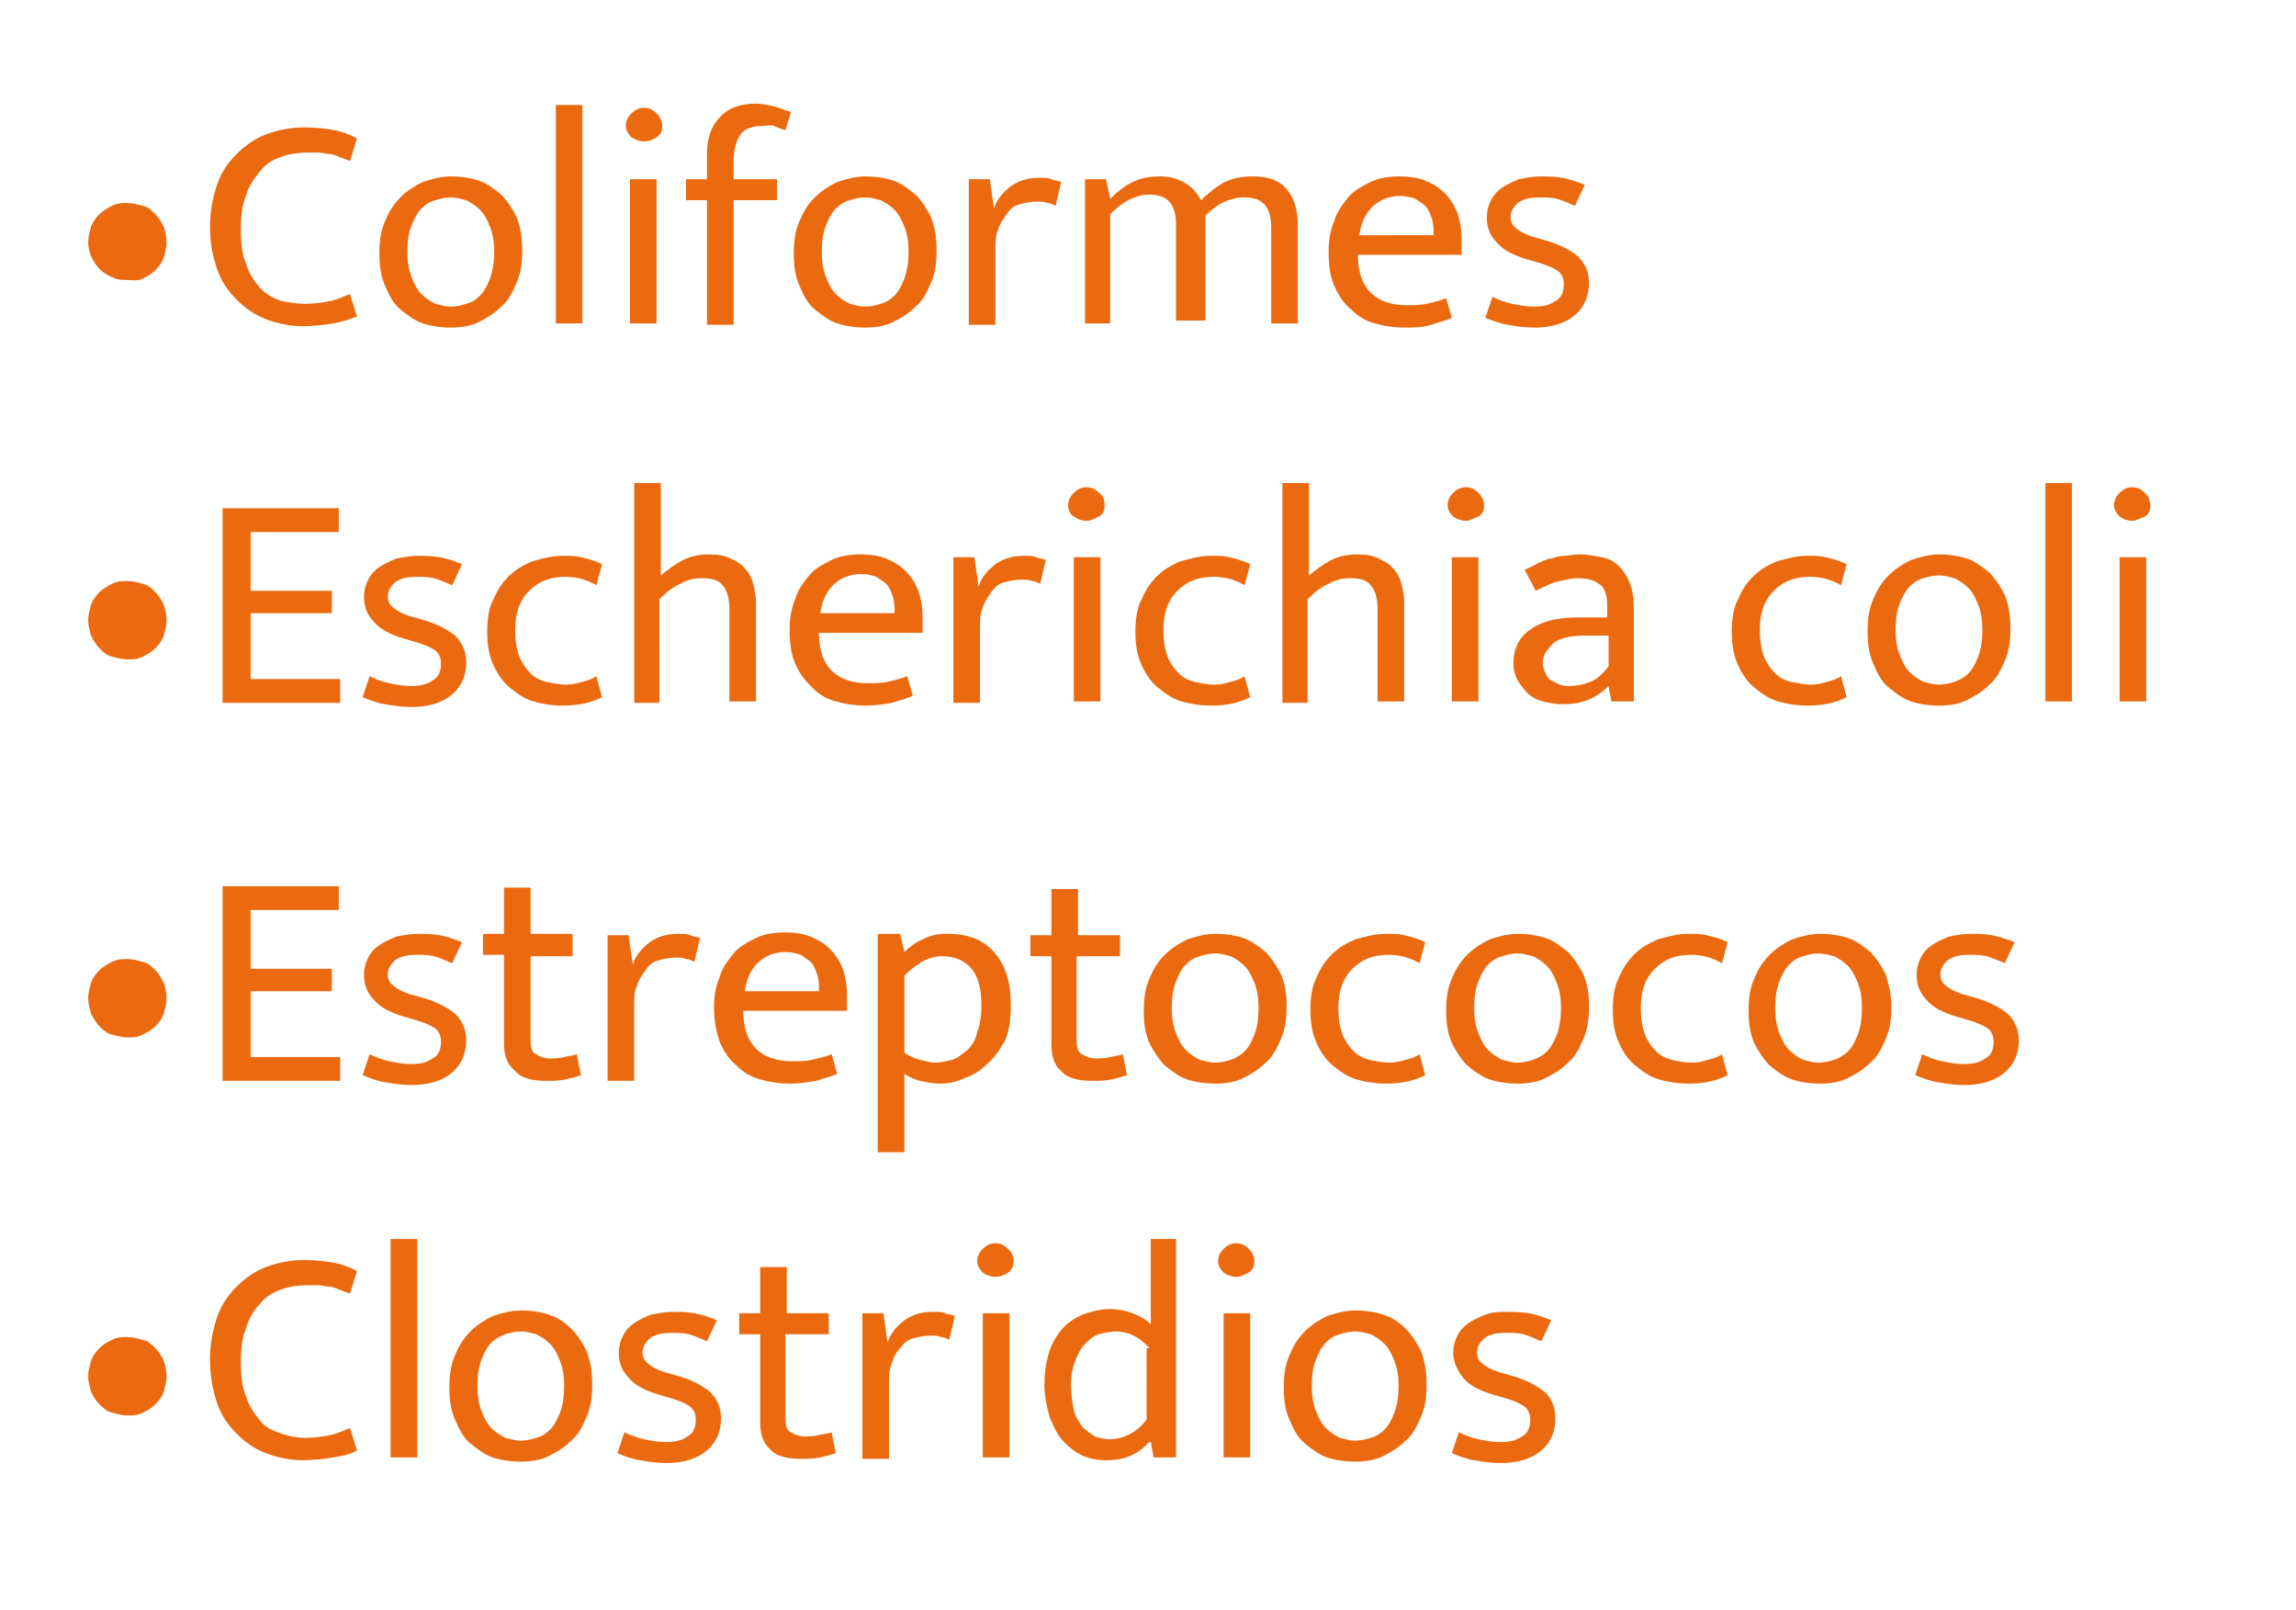 <svg xmlns="http://www.w3.org/2000/svg" xmlns:xlink="http://www.w3.org/1999/xlink" version="1.1" id="Capa_1" x="0px" y="0px" viewBox="0 0 164 115" style="enable-background:new 0 0 164 115;" xml:space="preserve"> <style type="text/css"> .st0{fill:#EB6A10;} </style> <g> <path class="st0" d="M6.3,17.3c0-0.4,0.1-0.7,0.2-1.1c0.1-0.3,0.3-0.6,0.6-0.9c0.2-0.2,0.5-0.4,0.9-0.6s0.7-0.2,1.1-0.2 c0.4,0,0.7,0.1,1.1,0.2s0.6,0.3,0.9,0.6c0.2,0.2,0.4,0.5,0.6,0.9c0.1,0.3,0.2,0.7,0.2,1.1c0,0.4-0.1,0.7-0.2,1.1 c-0.1,0.3-0.3,0.6-0.6,0.9c-0.2,0.2-0.5,0.4-0.9,0.6S9.5,20,9.1,20C8.7,20,8.4,20,8,19.8s-0.6-0.3-0.9-0.6 c-0.2-0.2-0.4-0.5-0.6-0.9C6.4,18,6.3,17.7,6.3,17.3z"></path> </g> <g> <path class="st0" d="M21.8,21.7c0.7,0,1.3-0.1,1.8-0.2c0.5-0.1,0.9-0.3,1.4-0.5l0.5,1.6c-0.5,0.2-1.1,0.4-1.7,0.5 c-0.6,0.1-1.4,0.2-2.2,0.2c-0.9,0-1.8-0.2-2.6-0.5c-0.8-0.3-1.5-0.8-2.1-1.4c-0.6-0.6-1.1-1.3-1.4-2.2S15,17.4,15,16.2 c0-1.1,0.2-2.1,0.5-3c0.3-0.9,0.8-1.6,1.4-2.2c0.6-0.6,1.3-1.1,2.1-1.4c0.8-0.3,1.7-0.5,2.7-0.5c0.9,0,1.7,0.1,2.2,0.2 s1.1,0.3,1.6,0.6l-0.5,1.6c-0.3-0.1-0.5-0.2-0.8-0.3c-0.2-0.1-0.5-0.2-0.7-0.2s-0.5-0.1-0.7-0.1c-0.3,0-0.5,0-0.9,0 c-0.6,0-1.3,0.1-1.8,0.3c-0.6,0.2-1.1,0.5-1.5,1s-0.8,1-1,1.7c-0.3,0.7-0.4,1.5-0.4,2.5c0,1,0.1,1.8,0.4,2.5c0.2,0.7,0.6,1.2,1,1.7 c0.4,0.4,0.9,0.7,1.5,0.9C20.6,21.6,21.2,21.7,21.8,21.7z"></path> <path class="st0" d="M37.3,17.9c0,0.9-0.1,1.6-0.4,2.3s-0.6,1.3-1.1,1.7c-0.5,0.5-1,0.8-1.6,1.1s-1.3,0.4-2,0.4 c-0.7,0-1.4-0.1-2-0.3s-1.1-0.6-1.6-1s-0.8-1-1.1-1.7c-0.3-0.7-0.4-1.4-0.4-2.3c0-0.9,0.1-1.6,0.4-2.3c0.3-0.7,0.6-1.2,1.1-1.7 c0.5-0.5,1-0.8,1.6-1.1c0.6-0.2,1.3-0.4,2-0.4s1.4,0.1,2,0.3c0.6,0.2,1.1,0.6,1.6,1c0.4,0.4,0.8,1,1.1,1.6 C37.2,16.3,37.3,17,37.3,17.9z M35.3,18c0-0.7-0.1-1.3-0.3-1.8c-0.2-0.5-0.4-0.9-0.7-1.2c-0.3-0.3-0.6-0.5-1-0.7 c-0.4-0.1-0.7-0.2-1.1-0.2s-0.8,0.1-1.1,0.2c-0.4,0.1-0.7,0.3-1,0.6c-0.3,0.3-0.5,0.7-0.7,1.2s-0.3,1.1-0.3,1.9 c0,0.7,0.1,1.3,0.3,1.8c0.2,0.5,0.4,0.9,0.7,1.2c0.3,0.3,0.6,0.5,1,0.7c0.4,0.1,0.7,0.2,1.1,0.2s0.8-0.1,1.1-0.2 c0.4-0.1,0.7-0.3,1-0.6c0.3-0.3,0.5-0.7,0.7-1.2C35.2,19.3,35.3,18.7,35.3,18z"></path> <path class="st0" d="M39.7,23.1V7.5h1.9v15.6H39.7z"></path> <path class="st0" d="M46,10.1c-0.3,0-0.6-0.1-0.9-0.3c-0.2-0.2-0.4-0.5-0.4-0.8s0.1-0.6,0.4-0.9c0.2-0.2,0.5-0.4,0.9-0.4 c0.3,0,0.6,0.1,0.9,0.4c0.2,0.2,0.4,0.5,0.4,0.9s-0.1,0.6-0.4,0.8S46.3,10.1,46,10.1z M45,23.1V12.8h1.9v10.3H45z"></path> <path class="st0" d="M54,7.4c0.4,0,0.8,0.1,1.3,0.2c0.4,0.1,0.8,0.3,1.2,0.4l-0.4,1.3c-0.3-0.1-0.6-0.2-0.8-0.3S54.7,9,54.4,9 c-0.7,0-1.2,0.2-1.5,0.6c-0.3,0.4-0.5,1.1-0.5,2v1.2h3.1v1.5h-3.1v8.9h-1.9v-8.9H49v-1.5h1.5V11c0-1.1,0.3-2,0.9-2.6 C52,7.7,52.9,7.4,54,7.4z"></path> <path class="st0" d="M66.9,17.9c0,0.9-0.1,1.6-0.4,2.3s-0.6,1.3-1.1,1.7c-0.5,0.5-1,0.8-1.6,1.1s-1.3,0.4-2,0.4 c-0.7,0-1.4-0.1-2-0.3s-1.1-0.6-1.6-1s-0.8-1-1.1-1.7c-0.3-0.7-0.4-1.4-0.4-2.3c0-0.9,0.1-1.6,0.4-2.3c0.3-0.7,0.6-1.2,1.1-1.7 c0.5-0.5,1-0.8,1.6-1.1c0.6-0.2,1.3-0.4,2-0.4s1.4,0.1,2,0.3c0.6,0.2,1.1,0.6,1.6,1c0.4,0.4,0.8,1,1.1,1.6 C66.8,16.3,66.9,17,66.9,17.9z M64.9,18c0-0.7-0.1-1.3-0.3-1.8c-0.2-0.5-0.4-0.9-0.7-1.2c-0.3-0.3-0.6-0.5-1-0.7 c-0.4-0.1-0.7-0.2-1.1-0.2s-0.8,0.1-1.1,0.2c-0.4,0.1-0.7,0.3-1,0.6c-0.3,0.3-0.5,0.7-0.7,1.2s-0.3,1.1-0.3,1.9 c0,0.7,0.1,1.3,0.3,1.8c0.2,0.5,0.4,0.9,0.7,1.2c0.3,0.3,0.6,0.5,1,0.7c0.4,0.1,0.7,0.2,1.1,0.2s0.8-0.1,1.1-0.2 c0.4-0.1,0.7-0.3,1-0.6c0.3-0.3,0.5-0.7,0.7-1.2C64.8,19.3,64.9,18.7,64.9,18z"></path> <path class="st0" d="M69.2,23.1V12.8h1.5l0.3,2.1c0.2-0.7,0.7-1.2,1.2-1.6c0.6-0.4,1.2-0.6,2-0.6c0.4,0,0.7,0,0.9,0.1 c0.2,0.1,0.5,0.1,0.7,0.2l-0.4,1.7c-0.2-0.1-0.4-0.2-0.6-0.2c-0.2-0.1-0.5-0.1-0.8-0.1c-0.4,0-0.8,0.1-1.2,0.2 c-0.4,0.1-0.7,0.4-0.9,0.7s-0.5,0.7-0.6,1.1c-0.2,0.4-0.2,0.9-0.2,1.5v5.3H69.2z"></path> <path class="st0" d="M79.4,23.1h-1.9V12.8h1.5l0.3,1.4c0.5-0.5,1-0.9,1.6-1.2s1.2-0.4,2-0.4c0.7,0,1.3,0.2,1.8,0.5 c0.5,0.3,0.8,0.7,1.1,1.2c0.5-0.5,1.1-1,1.7-1.3c0.6-0.3,1.3-0.4,2-0.4c1.1,0,1.9,0.3,2.4,0.9c0.5,0.6,0.8,1.4,0.8,2.5v7.1h-1.9 v-6.8c0-0.7-0.1-1.2-0.4-1.6c-0.3-0.4-0.8-0.6-1.5-0.6c-1,0-1.9,0.4-2.8,1.3c0,0.1,0,0.1,0,0.2c0,0.1,0,0.1,0,0.2v7.1H84v-6.8 c0-0.7-0.1-1.2-0.4-1.6c-0.3-0.4-0.8-0.6-1.5-0.6c-1,0-1.9,0.5-2.8,1.4V23.1z"></path> <path class="st0" d="M104.4,18.2H97v0.1c0,1.1,0.3,2,0.9,2.6c0.6,0.6,1.5,0.9,2.5,0.9c0.6,0,1.1,0,1.5-0.1c0.4-0.1,0.9-0.2,1.4-0.4 l0.4,1.4c-0.4,0.2-0.9,0.3-1.5,0.5s-1.2,0.2-1.9,0.2c-0.7,0-1.4-0.1-2.1-0.3c-0.7-0.2-1.2-0.5-1.7-1c-0.5-0.4-0.9-1-1.2-1.7 c-0.3-0.7-0.4-1.5-0.4-2.4c0-0.8,0.1-1.5,0.4-2.2c0.2-0.7,0.6-1.2,1-1.7c0.4-0.5,1-0.8,1.6-1.1c0.6-0.3,1.3-0.4,2.1-0.4 c0.7,0,1.3,0.1,1.8,0.3c0.5,0.2,1,0.5,1.4,0.9c0.4,0.4,0.7,0.9,0.9,1.4c0.2,0.6,0.3,1.2,0.3,1.8V18.2z M102.4,16.8 c0-0.4,0-0.7-0.1-1.1c-0.1-0.3-0.2-0.6-0.4-0.9c-0.2-0.2-0.5-0.4-0.8-0.6c-0.3-0.1-0.7-0.2-1.1-0.2c-0.8,0-1.5,0.3-2,0.8 c-0.5,0.5-0.8,1.2-0.9,2L102.4,16.8z"></path> <path class="st0" d="M112.5,14.7c-0.5-0.2-0.9-0.4-1.3-0.5c-0.4-0.1-0.8-0.1-1.2-0.1c-0.7,0-1.2,0.1-1.6,0.4 c-0.3,0.3-0.5,0.6-0.5,1c0,0.3,0.1,0.6,0.4,0.8c0.2,0.2,0.7,0.5,1.5,0.7l0.7,0.2c1,0.3,1.7,0.7,2.2,1.1c0.5,0.5,0.8,1.1,0.8,1.9 c0,0.9-0.3,1.7-1,2.3c-0.7,0.6-1.7,0.9-2.9,0.9c-0.7,0-1.3-0.1-1.9-0.2s-1.1-0.3-1.6-0.5l0.5-1.5c0.4,0.2,0.9,0.4,1.4,0.5 c0.5,0.1,1,0.2,1.5,0.2c0.7,0,1.2-0.1,1.6-0.4c0.4-0.2,0.6-0.6,0.6-1.2c0-0.5-0.2-0.8-0.5-1c-0.3-0.2-0.8-0.4-1.5-0.6l-0.7-0.2 c-1-0.3-1.7-0.7-2.1-1.2c-0.5-0.5-0.7-1.1-0.7-1.8c0-0.4,0.1-0.8,0.3-1.2c0.2-0.4,0.5-0.7,0.8-0.9c0.3-0.2,0.7-0.4,1.2-0.6 c0.5-0.1,1-0.2,1.5-0.2c0.5,0,1,0,1.6,0.1c0.5,0.1,1.1,0.3,1.6,0.5L112.5,14.7z"></path> </g> <g> <path class="st0" d="M6.3,44.3c0-0.4,0.1-0.7,0.2-1.1c0.1-0.3,0.3-0.6,0.6-0.9c0.2-0.2,0.5-0.4,0.9-0.6s0.7-0.2,1.1-0.2 c0.4,0,0.7,0.1,1.1,0.2s0.6,0.3,0.9,0.6c0.2,0.2,0.4,0.5,0.6,0.9c0.1,0.3,0.2,0.7,0.2,1.1c0,0.4-0.1,0.7-0.2,1.1 c-0.1,0.3-0.3,0.6-0.6,0.9c-0.2,0.2-0.5,0.4-0.9,0.6s-0.7,0.2-1.1,0.2c-0.4,0-0.7-0.1-1.1-0.2s-0.6-0.3-0.9-0.6 c-0.2-0.2-0.4-0.5-0.6-0.9C6.4,45,6.3,44.7,6.3,44.3z"></path> </g> <g> <path class="st0" d="M15.8,36.3h8.4V38h-6.3v4.2h5.8v1.6h-5.8v4.7h6.4v1.7h-8.4V36.3z"></path> <path class="st0" d="M32.3,41.8c-0.5-0.2-0.9-0.4-1.3-0.5c-0.4-0.1-0.8-0.1-1.2-0.1c-0.7,0-1.2,0.1-1.6,0.4c-0.3,0.3-0.5,0.6-0.5,1 c0,0.3,0.1,0.6,0.4,0.8c0.2,0.2,0.7,0.5,1.5,0.7l0.7,0.2c1,0.3,1.7,0.7,2.2,1.1c0.5,0.5,0.8,1.1,0.8,1.9c0,0.9-0.3,1.7-1,2.3 c-0.7,0.6-1.7,0.9-2.9,0.9c-0.7,0-1.3-0.1-1.9-0.2c-0.6-0.1-1.1-0.3-1.6-0.5l0.5-1.5c0.4,0.2,0.9,0.4,1.4,0.5 c0.5,0.1,1,0.2,1.5,0.2c0.7,0,1.2-0.1,1.6-0.4c0.4-0.2,0.6-0.6,0.6-1.2c0-0.5-0.2-0.8-0.5-1c-0.3-0.2-0.8-0.4-1.5-0.6l-0.7-0.2 c-1-0.3-1.7-0.7-2.1-1.2c-0.5-0.5-0.7-1.1-0.7-1.8c0-0.4,0.1-0.8,0.3-1.2c0.2-0.4,0.5-0.7,0.8-0.9c0.3-0.2,0.7-0.4,1.2-0.6 c0.5-0.1,1-0.2,1.5-0.2c0.5,0,1,0,1.6,0.1c0.6,0.1,1.1,0.3,1.6,0.5L32.3,41.8z"></path> <path class="st0" d="M40.4,48.9c0.5,0,0.9-0.1,1.2-0.2c0.4-0.1,0.7-0.2,1-0.4l0.4,1.5c-0.8,0.4-1.7,0.6-2.8,0.6 c-0.7,0-1.4-0.1-2.1-0.3c-0.7-0.2-1.2-0.6-1.7-1c-0.5-0.4-0.9-1-1.2-1.7c-0.3-0.7-0.4-1.4-0.4-2.3c0-0.8,0.1-1.6,0.4-2.2 c0.3-0.7,0.6-1.2,1.1-1.7c0.5-0.5,1-0.8,1.7-1.1c0.7-0.2,1.4-0.4,2.2-0.4c0.5,0,0.9,0,1.3,0.1c0.4,0.1,0.9,0.2,1.5,0.5l-0.4,1.5 c-0.7-0.4-1.4-0.6-2.2-0.6c-1.1,0-1.9,0.3-2.6,1c-0.7,0.7-1,1.6-1,2.8c0,0.7,0.1,1.4,0.3,1.9c0.2,0.5,0.5,0.9,0.8,1.2 c0.3,0.3,0.7,0.5,1.1,0.6C39.5,48.8,40,48.9,40.4,48.9z"></path> <path class="st0" d="M47.2,50.2h-1.9V34.5h1.9v6.6c0.5-0.4,1-0.8,1.6-1.1c0.6-0.3,1.2-0.4,1.9-0.4c0.6,0,1.1,0.1,1.5,0.3 c0.4,0.2,0.8,0.4,1,0.7c0.3,0.3,0.5,0.7,0.6,1.1c0.1,0.4,0.2,0.9,0.2,1.3v7.1h-1.9v-6.6c0-0.8-0.2-1.4-0.5-1.7 c-0.3-0.4-0.8-0.5-1.5-0.5c-0.5,0-1,0.1-1.5,0.4c-0.5,0.2-1,0.6-1.5,1.1V50.2z"></path> <path class="st0" d="M65.9,45.2h-7.4v0.1c0,1.1,0.3,2,0.9,2.6c0.6,0.6,1.5,0.9,2.5,0.9c0.6,0,1.1,0,1.5-0.1 c0.4-0.1,0.9-0.2,1.4-0.4l0.4,1.4c-0.4,0.2-0.9,0.3-1.5,0.5c-0.6,0.1-1.2,0.2-1.9,0.2c-0.7,0-1.4-0.1-2.1-0.3 c-0.7-0.2-1.2-0.5-1.7-1s-0.9-1-1.2-1.7c-0.3-0.7-0.4-1.5-0.4-2.4c0-0.8,0.1-1.5,0.4-2.2c0.2-0.7,0.6-1.2,1-1.7 c0.4-0.5,1-0.8,1.6-1.1c0.6-0.3,1.3-0.4,2.1-0.4c0.7,0,1.3,0.1,1.8,0.3c0.5,0.2,1,0.5,1.4,0.9s0.7,0.9,0.9,1.4 c0.2,0.6,0.3,1.2,0.3,1.8V45.2z M63.9,43.8c0-0.4,0-0.7-0.1-1.1c-0.1-0.3-0.2-0.6-0.4-0.9c-0.2-0.2-0.5-0.4-0.8-0.6 c-0.3-0.1-0.7-0.2-1.1-0.2c-0.8,0-1.5,0.3-2,0.8c-0.5,0.5-0.8,1.2-0.9,2L63.9,43.8z"></path> <path class="st0" d="M68.1,50.2V39.8h1.5l0.3,2.1c0.2-0.7,0.7-1.2,1.2-1.6c0.6-0.4,1.2-0.6,2-0.6c0.4,0,0.7,0,0.9,0.1 c0.2,0.1,0.5,0.1,0.7,0.2l-0.4,1.7c-0.2-0.1-0.4-0.2-0.6-0.2c-0.2-0.1-0.5-0.1-0.8-0.1c-0.4,0-0.8,0.1-1.2,0.2 c-0.4,0.1-0.7,0.4-0.9,0.7s-0.5,0.7-0.6,1.1c-0.2,0.4-0.2,0.9-0.2,1.5v5.3H68.1z"></path> <path class="st0" d="M77.6,37.2c-0.3,0-0.6-0.1-0.9-0.3s-0.4-0.5-0.4-0.8s0.1-0.6,0.4-0.9c0.2-0.2,0.5-0.4,0.9-0.4 c0.3,0,0.6,0.1,0.9,0.4c0.3,0.2,0.4,0.5,0.4,0.9s-0.1,0.6-0.4,0.8C78.2,37,78,37.2,77.6,37.2z M76.7,50.2V39.8h1.9v10.3H76.7z"></path> <path class="st0" d="M86.7,48.9c0.5,0,0.9-0.1,1.2-0.2c0.4-0.1,0.7-0.2,1-0.4l0.4,1.5c-0.8,0.4-1.7,0.6-2.8,0.6 c-0.7,0-1.4-0.1-2.1-0.3c-0.7-0.2-1.2-0.6-1.7-1s-0.9-1-1.2-1.7c-0.3-0.7-0.4-1.4-0.4-2.3c0-0.8,0.1-1.6,0.4-2.2 c0.3-0.7,0.6-1.2,1.1-1.7c0.5-0.5,1-0.8,1.7-1.1c0.7-0.2,1.4-0.4,2.2-0.4c0.5,0,0.9,0,1.3,0.1s0.9,0.2,1.5,0.5l-0.4,1.5 c-0.7-0.4-1.4-0.6-2.2-0.6c-1.1,0-1.9,0.3-2.6,1c-0.7,0.7-1,1.6-1,2.8c0,0.7,0.1,1.4,0.3,1.9c0.2,0.5,0.5,0.9,0.8,1.2 c0.3,0.3,0.7,0.5,1.1,0.6C85.8,48.8,86.2,48.9,86.7,48.9z"></path> <path class="st0" d="M93.5,50.2h-1.9V34.5h1.9v6.6c0.5-0.4,1-0.8,1.6-1.1c0.6-0.3,1.2-0.4,1.9-0.4c0.6,0,1.1,0.1,1.5,0.3 c0.4,0.2,0.8,0.4,1,0.7c0.3,0.3,0.5,0.7,0.6,1.1c0.1,0.4,0.2,0.9,0.2,1.3v7.1h-1.9v-6.6c0-0.8-0.2-1.4-0.5-1.7 c-0.3-0.4-0.8-0.5-1.5-0.5c-0.5,0-1,0.1-1.5,0.4c-0.5,0.2-1,0.6-1.5,1.1V50.2z"></path> <path class="st0" d="M104.7,37.2c-0.3,0-0.6-0.1-0.9-0.3c-0.2-0.2-0.4-0.5-0.4-0.8s0.1-0.6,0.4-0.9c0.2-0.2,0.5-0.4,0.9-0.4 c0.3,0,0.6,0.1,0.9,0.4c0.2,0.2,0.4,0.5,0.4,0.9s-0.1,0.6-0.4,0.8C105.3,37,105,37.2,104.7,37.2z M103.7,50.2V39.8h1.9v10.3H103.7z "></path> <path class="st0" d="M108.9,40.7c0.4-0.2,0.7-0.3,1-0.5c0.3-0.1,0.6-0.3,0.9-0.3c0.3-0.1,0.6-0.2,0.9-0.2c0.3,0,0.7-0.1,1.1-0.1 c0.6,0,1.1,0.1,1.6,0.2c0.5,0.1,0.9,0.3,1.2,0.6c0.3,0.3,0.6,0.7,0.8,1.2s0.3,1.1,0.3,1.8v6.7h-1.6l-0.2-1.1h0 c-0.5,0.5-1,0.8-1.5,1c-0.5,0.2-1.1,0.3-1.8,0.3c-0.5,0-1-0.1-1.4-0.2c-0.4-0.1-0.8-0.3-1.1-0.6c-0.3-0.3-0.5-0.6-0.7-0.9 c-0.2-0.4-0.3-0.8-0.3-1.2c0-1.1,0.4-1.9,1.3-2.5c0.9-0.6,2-0.8,3.4-0.8h2v-0.9c0-0.7-0.2-1.3-0.6-1.5c-0.4-0.3-0.9-0.4-1.5-0.4 c-0.4,0-0.8,0.1-1.3,0.2c-0.5,0.1-1.1,0.4-1.7,0.7L108.9,40.7z M114.8,45.4l-1.6,0c-1.1,0-1.9,0.2-2.3,0.6s-0.7,0.8-0.7,1.3 c0,0.3,0.1,0.6,0.2,0.8c0.1,0.2,0.2,0.4,0.4,0.5c0.2,0.1,0.4,0.2,0.6,0.3c0.2,0.1,0.5,0.1,0.7,0.1c0.5,0,1-0.1,1.5-0.3 c0.5-0.2,0.9-0.6,1.3-1.1V45.4z"></path> <path class="st0" d="M129.3,48.9c0.5,0,0.9-0.1,1.2-0.2c0.4-0.1,0.7-0.2,1-0.4l0.4,1.5c-0.8,0.4-1.7,0.6-2.8,0.6 c-0.7,0-1.4-0.1-2.1-0.3c-0.7-0.2-1.2-0.6-1.7-1s-0.9-1-1.2-1.7c-0.3-0.7-0.4-1.4-0.4-2.3c0-0.8,0.1-1.6,0.4-2.2 c0.3-0.7,0.6-1.2,1.1-1.7c0.5-0.5,1-0.8,1.7-1.1c0.7-0.2,1.4-0.4,2.2-0.4c0.5,0,0.9,0,1.3,0.1s0.9,0.2,1.5,0.5l-0.4,1.5 c-0.7-0.4-1.4-0.6-2.2-0.6c-1.1,0-1.9,0.3-2.6,1c-0.7,0.7-1,1.6-1,2.8c0,0.7,0.1,1.4,0.3,1.9c0.2,0.5,0.5,0.9,0.8,1.2 c0.3,0.3,0.7,0.5,1.1,0.6C128.5,48.8,128.9,48.9,129.3,48.9z"></path> <path class="st0" d="M143.6,44.9c0,0.9-0.1,1.6-0.4,2.3c-0.3,0.7-0.6,1.3-1.1,1.7c-0.5,0.5-1,0.8-1.6,1.1s-1.3,0.4-2,0.4 c-0.7,0-1.4-0.1-2-0.3s-1.1-0.6-1.6-1s-0.8-1-1.1-1.7c-0.3-0.7-0.4-1.4-0.4-2.3c0-0.9,0.1-1.6,0.4-2.3c0.3-0.7,0.6-1.2,1.1-1.7 c0.5-0.5,1-0.8,1.6-1.1c0.6-0.2,1.3-0.4,2-0.4s1.4,0.1,2,0.3c0.6,0.2,1.1,0.6,1.6,1c0.4,0.4,0.8,1,1.1,1.6 C143.5,43.3,143.6,44,143.6,44.9z M141.6,45c0-0.7-0.1-1.3-0.3-1.8c-0.2-0.5-0.4-0.9-0.7-1.2c-0.3-0.3-0.6-0.5-1-0.7 c-0.4-0.1-0.7-0.2-1.1-0.2c-0.4,0-0.8,0.1-1.1,0.2c-0.4,0.1-0.7,0.3-1,0.6c-0.3,0.3-0.5,0.7-0.7,1.2c-0.2,0.5-0.3,1.1-0.3,1.9 c0,0.7,0.1,1.3,0.3,1.8c0.2,0.5,0.4,0.9,0.7,1.2c0.3,0.3,0.6,0.5,1,0.7c0.4,0.1,0.7,0.2,1.1,0.2c0.4,0,0.8-0.1,1.1-0.2 s0.7-0.3,1-0.6c0.3-0.3,0.5-0.7,0.7-1.2C141.5,46.4,141.6,45.7,141.6,45z"></path> <path class="st0" d="M146.1,50.2V34.5h1.9v15.6H146.1z"></path> <path class="st0" d="M152.3,37.2c-0.3,0-0.6-0.1-0.9-0.3c-0.2-0.2-0.4-0.5-0.4-0.8s0.1-0.6,0.4-0.9c0.2-0.2,0.5-0.4,0.9-0.4 c0.3,0,0.6,0.1,0.9,0.4c0.2,0.2,0.4,0.5,0.4,0.9s-0.1,0.6-0.4,0.8C152.9,37,152.6,37.2,152.3,37.2z M151.4,50.2V39.8h1.9v10.3 H151.4z"></path> </g> <g> <path class="st0" d="M6.3,71.3c0-0.4,0.1-0.7,0.2-1.1c0.1-0.3,0.3-0.6,0.6-0.9c0.2-0.2,0.5-0.4,0.9-0.6s0.7-0.2,1.1-0.2 c0.4,0,0.7,0.1,1.1,0.2s0.6,0.3,0.9,0.6c0.2,0.2,0.4,0.5,0.6,0.9c0.1,0.3,0.2,0.7,0.2,1.1c0,0.4-0.1,0.7-0.2,1.1 c-0.1,0.3-0.3,0.6-0.6,0.9c-0.2,0.2-0.5,0.4-0.9,0.6s-0.7,0.2-1.1,0.2c-0.4,0-0.7-0.1-1.1-0.2s-0.6-0.3-0.9-0.6 c-0.2-0.2-0.4-0.5-0.6-0.9C6.4,72,6.3,71.7,6.3,71.3z"></path> </g> <g> <path class="st0" d="M15.8,63.3h8.4V65h-6.3v4.2h5.8v1.6h-5.8v4.7h6.4v1.7h-8.4V63.3z"></path> <path class="st0" d="M32.3,68.8c-0.5-0.2-0.9-0.4-1.3-0.5c-0.4-0.1-0.8-0.1-1.2-0.1c-0.7,0-1.2,0.1-1.6,0.4c-0.3,0.3-0.5,0.6-0.5,1 c0,0.3,0.1,0.6,0.4,0.8c0.2,0.2,0.7,0.5,1.5,0.7l0.7,0.2c1,0.3,1.7,0.7,2.2,1.1c0.5,0.5,0.8,1.1,0.8,1.9c0,0.9-0.3,1.7-1,2.3 c-0.7,0.6-1.7,0.9-2.9,0.9c-0.7,0-1.3-0.1-1.9-0.2c-0.6-0.1-1.1-0.3-1.6-0.5l0.5-1.5c0.4,0.2,0.9,0.4,1.4,0.5 c0.5,0.1,1,0.2,1.5,0.2c0.7,0,1.2-0.1,1.6-0.4c0.4-0.2,0.6-0.6,0.6-1.2c0-0.5-0.2-0.8-0.5-1c-0.3-0.2-0.8-0.4-1.5-0.6l-0.7-0.2 c-1-0.3-1.7-0.7-2.1-1.2c-0.5-0.5-0.7-1.1-0.7-1.8c0-0.4,0.1-0.8,0.3-1.2c0.2-0.4,0.5-0.7,0.8-0.9c0.3-0.2,0.7-0.4,1.2-0.6 c0.5-0.1,1-0.2,1.5-0.2c0.5,0,1,0,1.6,0.1c0.6,0.1,1.1,0.3,1.6,0.5L32.3,68.8z"></path> <path class="st0" d="M40.9,68.3h-3v6c0,0.5,0.1,0.9,0.4,1c0.3,0.2,0.6,0.3,1,0.3c0.3,0,0.6,0,1-0.1s0.7-0.1,0.9-0.2l0.3,1.5 c-0.3,0.1-0.7,0.2-1.1,0.3c-0.5,0.1-0.9,0.1-1.4,0.1c-1,0-1.8-0.2-2.2-0.7C36.2,76,36,75.4,36,74.5v-6.3h-1.5v-1.5H36v-3.3h1.9v3.3 h3V68.3z"></path> <path class="st0" d="M43.4,77.2V66.8h1.5l0.3,2.1c0.2-0.7,0.7-1.2,1.2-1.6c0.6-0.4,1.2-0.6,2-0.6c0.4,0,0.7,0,0.9,0.1 c0.2,0.1,0.5,0.1,0.7,0.2l-0.4,1.7c-0.2-0.1-0.4-0.2-0.6-0.2c-0.2-0.1-0.5-0.1-0.8-0.1c-0.4,0-0.8,0.1-1.2,0.2 c-0.4,0.1-0.7,0.4-0.9,0.7s-0.5,0.7-0.6,1.1c-0.2,0.4-0.2,0.9-0.2,1.5v5.3H43.4z"></path> <path class="st0" d="M60.5,72.2h-7.4v0.1c0,1.1,0.3,2,0.9,2.6c0.6,0.6,1.5,0.9,2.5,0.9c0.6,0,1.1,0,1.5-0.1 c0.4-0.1,0.9-0.2,1.4-0.4l0.4,1.4c-0.4,0.2-0.9,0.3-1.5,0.5c-0.6,0.1-1.2,0.2-1.9,0.2c-0.7,0-1.4-0.1-2.1-0.3 c-0.7-0.2-1.2-0.5-1.7-1c-0.5-0.4-0.9-1-1.2-1.7C51.2,73.8,51,73,51,72c0-0.8,0.1-1.5,0.4-2.2c0.2-0.7,0.6-1.2,1-1.7 c0.4-0.5,1-0.8,1.6-1.1c0.6-0.3,1.3-0.4,2.1-0.4c0.7,0,1.3,0.1,1.8,0.3c0.5,0.2,1,0.5,1.4,0.9s0.7,0.9,0.9,1.4 c0.2,0.6,0.3,1.2,0.3,1.8V72.2z M58.5,70.8c0-0.4,0-0.7-0.1-1.1c-0.1-0.3-0.2-0.6-0.4-0.9c-0.2-0.2-0.5-0.4-0.8-0.6 c-0.3-0.1-0.7-0.2-1.1-0.2c-0.8,0-1.5,0.3-2,0.8c-0.5,0.5-0.8,1.2-0.9,2L58.5,70.8z"></path> <path class="st0" d="M67.1,77.4c-0.5,0-0.9-0.1-1.4-0.2c-0.4-0.1-0.8-0.3-1.1-0.5v5.6h-1.9V66.7h1.6l0.3,1.3 c0.4-0.4,0.8-0.7,1.3-0.9c0.5-0.3,1.1-0.4,1.8-0.4c1.4,0,2.5,0.4,3.3,1.3c0.8,0.9,1.2,2.1,1.2,3.8c0,1-0.1,1.8-0.4,2.5 C71.4,75,71,75.6,70.5,76c-0.5,0.5-1,0.8-1.6,1C68.3,77.3,67.7,77.4,67.1,77.4z M67.3,68.3c-0.6,0-1.2,0.2-1.6,0.5 c-0.5,0.3-0.8,0.6-1.1,0.9v5.5c0.3,0.2,0.7,0.4,1.1,0.5c0.4,0.1,0.8,0.2,1.1,0.2c0.4,0,0.8-0.1,1.2-0.2s0.7-0.4,1.1-0.7 c0.3-0.3,0.6-0.7,0.7-1.3c0.2-0.5,0.3-1.1,0.3-1.9c0-1.1-0.2-2-0.7-2.6C68.9,68.6,68.2,68.3,67.3,68.3z"></path> <path class="st0" d="M79.9,68.3h-3v6c0,0.5,0.1,0.9,0.4,1c0.3,0.2,0.6,0.3,1,0.3c0.3,0,0.6,0,1-0.1c0.4-0.1,0.7-0.1,0.9-0.2 l0.3,1.5c-0.3,0.1-0.7,0.2-1.1,0.3c-0.5,0.1-0.9,0.1-1.4,0.1c-1,0-1.8-0.2-2.2-0.7c-0.5-0.4-0.7-1.1-0.7-1.9v-6.3h-1.5v-1.5h1.5 v-3.3h1.9v3.3h3V68.3z"></path> <path class="st0" d="M91.9,71.9c0,0.9-0.1,1.6-0.4,2.3c-0.3,0.7-0.6,1.3-1.1,1.7c-0.5,0.5-1,0.8-1.6,1.1s-1.3,0.4-2,0.4 c-0.7,0-1.4-0.1-2-0.3c-0.6-0.2-1.1-0.6-1.6-1c-0.4-0.4-0.8-1-1.1-1.6c-0.3-0.7-0.4-1.4-0.4-2.3c0-0.9,0.1-1.6,0.4-2.3 c0.3-0.7,0.6-1.2,1.1-1.7c0.5-0.5,1-0.8,1.6-1.1c0.6-0.2,1.3-0.4,2-0.4s1.4,0.1,2,0.3c0.6,0.2,1.1,0.6,1.6,1c0.4,0.4,0.8,1,1.1,1.6 C91.8,70.3,91.9,71,91.9,71.9z M89.9,72c0-0.7-0.1-1.3-0.3-1.8c-0.2-0.5-0.4-0.9-0.7-1.2c-0.3-0.3-0.6-0.5-1-0.7 c-0.4-0.1-0.7-0.2-1.1-0.2c-0.4,0-0.8,0.1-1.1,0.2c-0.4,0.1-0.7,0.3-1,0.6c-0.3,0.3-0.5,0.7-0.7,1.2c-0.2,0.5-0.3,1.1-0.3,1.9 c0,0.7,0.1,1.3,0.3,1.8c0.2,0.5,0.4,0.9,0.7,1.2c0.3,0.3,0.6,0.5,1,0.7c0.4,0.1,0.7,0.2,1.1,0.2c0.4,0,0.8-0.1,1.1-0.2 s0.7-0.3,1-0.6c0.3-0.3,0.5-0.7,0.7-1.2C89.8,73.4,89.9,72.7,89.9,72z"></path> <path class="st0" d="M99.2,75.9c0.5,0,0.9-0.1,1.2-0.2c0.4-0.1,0.7-0.2,1-0.4l0.4,1.5c-0.8,0.4-1.7,0.6-2.8,0.6 c-0.7,0-1.4-0.1-2.1-0.3c-0.7-0.2-1.2-0.6-1.7-1s-0.9-1-1.2-1.7c-0.3-0.7-0.4-1.4-0.4-2.3c0-0.8,0.1-1.6,0.4-2.2 c0.3-0.7,0.6-1.2,1.1-1.7c0.5-0.5,1-0.8,1.7-1.1c0.7-0.2,1.4-0.4,2.2-0.4c0.5,0,0.9,0,1.3,0.1s0.9,0.2,1.5,0.5l-0.4,1.5 c-0.7-0.4-1.4-0.6-2.2-0.6c-1.1,0-1.9,0.3-2.6,1c-0.7,0.7-1,1.6-1,2.8c0,0.7,0.1,1.4,0.3,1.9c0.2,0.5,0.5,0.9,0.8,1.2 c0.3,0.3,0.7,0.5,1.1,0.6C98.3,75.8,98.8,75.9,99.2,75.9z"></path> <path class="st0" d="M113.5,71.9c0,0.9-0.1,1.6-0.4,2.3c-0.3,0.7-0.6,1.3-1.1,1.7c-0.5,0.5-1,0.8-1.6,1.1s-1.3,0.4-2,0.4 c-0.7,0-1.4-0.1-2-0.3c-0.6-0.2-1.1-0.6-1.6-1c-0.4-0.4-0.8-1-1.1-1.6c-0.3-0.7-0.4-1.4-0.4-2.3c0-0.9,0.1-1.6,0.4-2.3 c0.3-0.7,0.6-1.2,1.1-1.7c0.5-0.5,1-0.8,1.6-1.1c0.6-0.2,1.3-0.4,2-0.4s1.4,0.1,2,0.3c0.6,0.2,1.1,0.6,1.6,1c0.4,0.4,0.8,1,1.1,1.6 C113.4,70.3,113.5,71,113.5,71.9z M111.5,72c0-0.7-0.1-1.3-0.3-1.8c-0.2-0.5-0.4-0.9-0.7-1.2c-0.3-0.3-0.6-0.5-1-0.7 c-0.4-0.1-0.7-0.2-1.1-0.2c-0.4,0-0.8,0.1-1.1,0.2c-0.4,0.1-0.7,0.3-1,0.6c-0.3,0.3-0.5,0.7-0.7,1.2c-0.2,0.5-0.3,1.1-0.3,1.9 c0,0.7,0.1,1.3,0.3,1.8c0.2,0.5,0.4,0.9,0.7,1.2c0.3,0.3,0.6,0.5,1,0.7c0.4,0.1,0.7,0.2,1.1,0.2c0.4,0,0.8-0.1,1.1-0.2 s0.7-0.3,1-0.6c0.3-0.3,0.5-0.7,0.7-1.2C111.4,73.4,111.5,72.7,111.5,72z"></path> <path class="st0" d="M120.8,75.9c0.5,0,0.9-0.1,1.2-0.2c0.4-0.1,0.7-0.2,1-0.4l0.4,1.5c-0.8,0.4-1.7,0.6-2.8,0.6 c-0.7,0-1.4-0.1-2.1-0.3c-0.7-0.2-1.2-0.6-1.7-1s-0.9-1-1.2-1.7c-0.3-0.7-0.4-1.4-0.4-2.3c0-0.8,0.1-1.6,0.4-2.2 c0.3-0.7,0.6-1.2,1.1-1.7c0.5-0.5,1-0.8,1.7-1.1c0.7-0.2,1.4-0.4,2.2-0.4c0.5,0,0.9,0,1.3,0.1s0.9,0.2,1.5,0.5l-0.4,1.5 c-0.7-0.4-1.4-0.6-2.2-0.6c-1.1,0-1.9,0.3-2.6,1c-0.7,0.7-1,1.6-1,2.8c0,0.7,0.1,1.4,0.3,1.9c0.2,0.5,0.5,0.9,0.8,1.2 c0.3,0.3,0.7,0.5,1.1,0.6C119.9,75.8,120.3,75.9,120.8,75.9z"></path> <path class="st0" d="M135.1,71.9c0,0.9-0.1,1.6-0.4,2.3c-0.3,0.7-0.6,1.3-1.1,1.7c-0.5,0.5-1,0.8-1.6,1.1s-1.3,0.4-2,0.4 c-0.7,0-1.4-0.1-2-0.3c-0.6-0.2-1.1-0.6-1.6-1c-0.4-0.4-0.8-1-1.1-1.6c-0.3-0.7-0.4-1.4-0.4-2.3c0-0.9,0.1-1.6,0.4-2.3 c0.3-0.7,0.6-1.2,1.1-1.7c0.5-0.5,1-0.8,1.6-1.1c0.6-0.2,1.3-0.4,2-0.4s1.4,0.1,2,0.3c0.6,0.2,1.1,0.6,1.6,1c0.4,0.4,0.8,1,1.1,1.6 C134.9,70.3,135.1,71,135.1,71.9z M133,72c0-0.7-0.1-1.3-0.3-1.8c-0.2-0.5-0.4-0.9-0.7-1.2c-0.3-0.3-0.6-0.5-1-0.7 c-0.4-0.1-0.7-0.2-1.1-0.2c-0.4,0-0.8,0.1-1.1,0.2c-0.4,0.1-0.7,0.3-1,0.6c-0.3,0.3-0.5,0.7-0.7,1.2c-0.2,0.5-0.3,1.1-0.3,1.9 c0,0.7,0.1,1.3,0.3,1.8c0.2,0.5,0.4,0.9,0.7,1.2c0.3,0.3,0.6,0.5,1,0.7c0.4,0.1,0.7,0.2,1.1,0.2c0.4,0,0.8-0.1,1.1-0.2 s0.7-0.3,1-0.6c0.3-0.3,0.5-0.7,0.7-1.2C132.9,73.4,133,72.7,133,72z"></path> <path class="st0" d="M143.2,68.8c-0.5-0.2-0.9-0.4-1.3-0.5c-0.4-0.1-0.8-0.1-1.2-0.1c-0.7,0-1.2,0.1-1.6,0.4 c-0.3,0.3-0.5,0.6-0.5,1c0,0.3,0.1,0.6,0.4,0.8c0.2,0.2,0.7,0.5,1.5,0.7l0.7,0.2c1,0.3,1.7,0.7,2.2,1.1c0.5,0.5,0.8,1.1,0.8,1.9 c0,0.9-0.3,1.7-1,2.3c-0.7,0.6-1.7,0.9-2.9,0.9c-0.7,0-1.3-0.1-1.9-0.2s-1.1-0.3-1.6-0.5l0.5-1.5c0.4,0.2,0.9,0.4,1.4,0.5 c0.5,0.1,1,0.2,1.5,0.2c0.7,0,1.2-0.1,1.6-0.4c0.4-0.2,0.6-0.6,0.6-1.2c0-0.5-0.2-0.8-0.5-1c-0.3-0.2-0.8-0.4-1.5-0.6l-0.7-0.2 c-1-0.3-1.7-0.7-2.1-1.2c-0.5-0.5-0.7-1.1-0.7-1.8c0-0.4,0.1-0.8,0.3-1.2c0.2-0.4,0.5-0.7,0.8-0.9c0.3-0.2,0.7-0.4,1.2-0.6 c0.5-0.1,1-0.2,1.5-0.2c0.5,0,1,0,1.6,0.1c0.5,0.1,1.1,0.3,1.6,0.5L143.2,68.8z"></path> </g> <g> <path class="st0" d="M6.3,98.3c0-0.4,0.1-0.7,0.2-1.1c0.1-0.3,0.3-0.6,0.6-0.9s0.5-0.4,0.9-0.6s0.7-0.2,1.1-0.2 c0.4,0,0.7,0.1,1.1,0.2s0.6,0.3,0.9,0.6s0.4,0.5,0.6,0.9c0.1,0.3,0.2,0.7,0.2,1.1c0,0.4-0.1,0.7-0.2,1.1c-0.1,0.3-0.3,0.6-0.6,0.9 s-0.5,0.4-0.9,0.6s-0.7,0.2-1.1,0.2c-0.4,0-0.7-0.1-1.1-0.2s-0.6-0.3-0.9-0.6s-0.4-0.5-0.6-0.9C6.4,99,6.3,98.7,6.3,98.3z"></path> </g> <g> <path class="st0" d="M21.8,102.7c0.7,0,1.3-0.1,1.8-0.2c0.5-0.1,0.9-0.3,1.4-0.5l0.5,1.6c-0.5,0.3-1.1,0.4-1.7,0.5 c-0.6,0.1-1.4,0.2-2.2,0.2c-0.9,0-1.8-0.2-2.6-0.5c-0.8-0.3-1.5-0.8-2.1-1.4c-0.6-0.6-1.1-1.3-1.4-2.2c-0.3-0.9-0.5-1.9-0.5-3.1 c0-1.1,0.2-2.1,0.5-3c0.3-0.9,0.8-1.6,1.4-2.2c0.6-0.6,1.3-1.1,2.1-1.4c0.8-0.3,1.7-0.5,2.7-0.5c0.9,0,1.7,0.1,2.2,0.2 s1.1,0.3,1.6,0.6l-0.5,1.6c-0.3-0.1-0.5-0.2-0.8-0.3c-0.2-0.1-0.5-0.2-0.7-0.2s-0.5-0.1-0.7-0.1c-0.3,0-0.5,0-0.9,0 c-0.6,0-1.3,0.1-1.8,0.3c-0.6,0.2-1.1,0.5-1.5,1c-0.4,0.4-0.8,1-1,1.7c-0.3,0.7-0.4,1.5-0.4,2.5c0,1,0.1,1.8,0.4,2.5 c0.2,0.7,0.6,1.2,1,1.7s0.9,0.7,1.5,0.9S21.2,102.7,21.8,102.7z"></path> <path class="st0" d="M27.9,104.2V88.5h1.9v15.6H27.9z"></path> <path class="st0" d="M42.3,98.9c0,0.9-0.1,1.6-0.4,2.3c-0.3,0.7-0.6,1.3-1.1,1.7c-0.5,0.5-1,0.8-1.6,1.1s-1.3,0.4-2,0.4 c-0.7,0-1.4-0.1-2-0.3c-0.6-0.2-1.1-0.6-1.6-1s-0.8-1-1.1-1.7c-0.3-0.7-0.4-1.4-0.4-2.3c0-0.9,0.1-1.6,0.4-2.3 c0.3-0.7,0.6-1.2,1.1-1.7c0.5-0.5,1-0.8,1.6-1.1c0.6-0.2,1.3-0.4,2-0.4s1.4,0.1,2,0.3c0.6,0.2,1.1,0.5,1.6,1c0.4,0.4,0.8,1,1.1,1.6 C42.2,97.3,42.3,98,42.3,98.9z M40.3,99c0-0.7-0.1-1.3-0.3-1.8c-0.2-0.5-0.4-0.9-0.7-1.2s-0.6-0.5-1-0.7c-0.4-0.1-0.7-0.2-1.1-0.2 s-0.8,0.1-1.1,0.2s-0.7,0.3-1,0.6c-0.3,0.3-0.5,0.7-0.7,1.2s-0.3,1.1-0.3,1.9c0,0.7,0.1,1.3,0.3,1.8c0.2,0.5,0.4,0.9,0.7,1.2 c0.3,0.3,0.6,0.5,1,0.7c0.4,0.1,0.7,0.2,1.1,0.2s0.8-0.1,1.1-0.2c0.4-0.1,0.7-0.3,1-0.6s0.5-0.7,0.7-1.2 C40.2,100.4,40.3,99.7,40.3,99z"></path> <path class="st0" d="M50.5,95.8c-0.5-0.2-0.9-0.4-1.3-0.5c-0.4-0.1-0.8-0.1-1.2-0.1c-0.7,0-1.2,0.1-1.6,0.4c-0.3,0.3-0.5,0.6-0.5,1 c0,0.3,0.1,0.6,0.4,0.8c0.2,0.2,0.7,0.5,1.5,0.7l0.7,0.2c1,0.3,1.7,0.7,2.2,1.1c0.5,0.5,0.8,1.1,0.8,1.9c0,0.9-0.3,1.7-1,2.3 c-0.7,0.6-1.7,0.9-2.9,0.9c-0.7,0-1.3-0.1-1.9-0.2c-0.6-0.1-1.1-0.3-1.6-0.5l0.5-1.5c0.4,0.2,0.9,0.4,1.4,0.5 c0.5,0.1,1,0.2,1.5,0.2c0.7,0,1.2-0.1,1.6-0.4c0.4-0.2,0.6-0.6,0.6-1.2c0-0.5-0.2-0.8-0.5-1c-0.3-0.2-0.8-0.4-1.5-0.6l-0.7-0.2 c-1-0.3-1.7-0.7-2.1-1.2c-0.5-0.5-0.7-1.1-0.7-1.8c0-0.4,0.1-0.8,0.3-1.2c0.2-0.4,0.5-0.7,0.8-0.9c0.3-0.2,0.7-0.4,1.2-0.6 c0.5-0.1,1-0.2,1.5-0.2c0.5,0,1,0,1.6,0.1c0.6,0.1,1.1,0.3,1.6,0.5L50.5,95.8z"></path> <path class="st0" d="M59.1,95.3h-3v6c0,0.5,0.1,0.9,0.4,1c0.3,0.2,0.6,0.3,1,0.3c0.3,0,0.6,0,1-0.1c0.4-0.1,0.7-0.1,0.9-0.2 l0.3,1.5c-0.3,0.1-0.7,0.2-1.1,0.3c-0.5,0.1-0.9,0.1-1.4,0.1c-1,0-1.8-0.2-2.2-0.7c-0.5-0.4-0.7-1.1-0.7-1.9v-6.3h-1.5v-1.5h1.5 v-3.3h1.9v3.3h3V95.3z"></path> <path class="st0" d="M61.6,104.2V93.8h1.5l0.3,2.1c0.2-0.7,0.7-1.2,1.2-1.6c0.6-0.4,1.2-0.6,2-0.6c0.4,0,0.7,0,0.9,0.1 c0.2,0.1,0.5,0.1,0.7,0.2l-0.4,1.7c-0.2-0.1-0.4-0.2-0.6-0.2c-0.2-0.1-0.5-0.1-0.8-0.1c-0.4,0-0.8,0.1-1.2,0.2 c-0.4,0.1-0.7,0.4-0.9,0.7c-0.3,0.3-0.5,0.7-0.6,1.1c-0.2,0.4-0.2,0.9-0.2,1.5v5.3H61.6z"></path> <path class="st0" d="M71.1,91.2c-0.3,0-0.6-0.1-0.9-0.3c-0.2-0.2-0.4-0.5-0.4-0.8c0-0.3,0.1-0.6,0.4-0.9c0.2-0.2,0.5-0.4,0.9-0.4 c0.3,0,0.6,0.1,0.9,0.4s0.4,0.5,0.4,0.9c0,0.3-0.1,0.6-0.4,0.8S71.4,91.2,71.1,91.2z M70.2,104.2V93.8h1.9v10.3H70.2z"></path> <path class="st0" d="M82.1,88.5h1.9v15.6h-1.6l-0.2-1.1h-0.1c-0.5,0.5-0.9,0.8-1.4,1c-0.5,0.2-1,0.3-1.7,0.3 c-0.6,0-1.1-0.1-1.6-0.3c-0.5-0.2-1-0.6-1.4-1c-0.4-0.4-0.7-1-1-1.7c-0.2-0.7-0.4-1.5-0.4-2.4c0-0.8,0.1-1.5,0.3-2.2 c0.2-0.7,0.5-1.2,0.9-1.7c0.4-0.5,0.9-0.8,1.5-1.1c0.6-0.2,1.2-0.4,2-0.4c0.5,0,1.1,0.1,1.6,0.3s0.9,0.4,1.3,0.8V88.5z M82.1,96.3 c-0.7-0.8-1.5-1.2-2.4-1.2c-0.4,0-0.8,0.1-1.2,0.2c-0.4,0.1-0.7,0.4-1,0.7c-0.3,0.3-0.5,0.7-0.7,1.2c-0.2,0.5-0.3,1.1-0.3,1.7 c0,0.7,0.1,1.3,0.2,1.8s0.4,0.9,0.6,1.2c0.3,0.3,0.6,0.5,0.9,0.7c0.3,0.1,0.7,0.2,1,0.2c1.1,0,2-0.5,2.7-1.4V96.3z"></path> <path class="st0" d="M88.3,91.2c-0.3,0-0.6-0.1-0.9-0.3c-0.2-0.2-0.4-0.5-0.4-0.8c0-0.3,0.1-0.6,0.4-0.9c0.2-0.2,0.5-0.4,0.9-0.4 c0.3,0,0.6,0.1,0.9,0.4c0.2,0.2,0.4,0.5,0.4,0.9c0,0.3-0.1,0.6-0.4,0.8C88.9,91,88.7,91.2,88.3,91.2z M87.4,104.2V93.8h1.9v10.3 H87.4z"></path> <path class="st0" d="M101.9,98.9c0,0.9-0.1,1.6-0.4,2.3c-0.3,0.7-0.6,1.3-1.1,1.7c-0.5,0.5-1,0.8-1.6,1.1s-1.3,0.4-2,0.4 s-1.4-0.1-2-0.3c-0.6-0.2-1.1-0.6-1.6-1s-0.8-1-1.1-1.7c-0.3-0.7-0.4-1.4-0.4-2.3c0-0.9,0.1-1.6,0.4-2.3c0.3-0.7,0.6-1.2,1.1-1.7 c0.5-0.5,1-0.8,1.6-1.1c0.6-0.2,1.3-0.4,2-0.4s1.4,0.1,2,0.3s1.1,0.5,1.6,1c0.4,0.4,0.8,1,1.1,1.6C101.8,97.3,101.9,98,101.9,98.9z M99.9,99c0-0.7-0.1-1.3-0.3-1.8c-0.2-0.5-0.4-0.9-0.7-1.2s-0.6-0.5-1-0.7c-0.4-0.1-0.7-0.2-1.1-0.2c-0.4,0-0.8,0.1-1.1,0.2 c-0.4,0.1-0.7,0.3-1,0.6c-0.3,0.3-0.5,0.7-0.7,1.2c-0.2,0.5-0.3,1.1-0.3,1.9c0,0.7,0.1,1.3,0.3,1.8c0.2,0.5,0.4,0.9,0.7,1.2 c0.3,0.3,0.6,0.5,1,0.7c0.4,0.1,0.7,0.2,1.1,0.2c0.4,0,0.8-0.1,1.1-0.2c0.4-0.1,0.7-0.3,1-0.6c0.3-0.3,0.5-0.7,0.7-1.2 C99.8,100.4,99.9,99.7,99.9,99z"></path> <path class="st0" d="M110.1,95.8c-0.5-0.2-0.9-0.4-1.3-0.5c-0.4-0.1-0.8-0.1-1.2-0.1c-0.7,0-1.2,0.1-1.6,0.4 c-0.3,0.3-0.5,0.6-0.5,1c0,0.3,0.1,0.6,0.4,0.8c0.2,0.2,0.7,0.5,1.5,0.7l0.7,0.2c1,0.3,1.7,0.7,2.2,1.1s0.8,1.1,0.8,1.9 c0,0.9-0.3,1.7-1,2.3s-1.7,0.9-2.9,0.9c-0.7,0-1.3-0.1-1.9-0.2c-0.6-0.1-1.1-0.3-1.6-0.5l0.5-1.5c0.4,0.2,0.9,0.4,1.4,0.5 c0.5,0.1,1,0.2,1.5,0.2c0.7,0,1.2-0.1,1.6-0.4c0.4-0.2,0.6-0.6,0.6-1.2c0-0.5-0.2-0.8-0.5-1c-0.3-0.2-0.8-0.4-1.5-0.6l-0.7-0.2 c-1-0.3-1.7-0.7-2.1-1.2s-0.7-1.1-0.7-1.8c0-0.4,0.1-0.8,0.3-1.2c0.2-0.4,0.5-0.7,0.8-0.9s0.7-0.4,1.2-0.6s1-0.2,1.5-0.2 c0.5,0,1,0,1.6,0.1c0.6,0.1,1.1,0.3,1.6,0.5L110.1,95.8z"></path> </g> </svg>